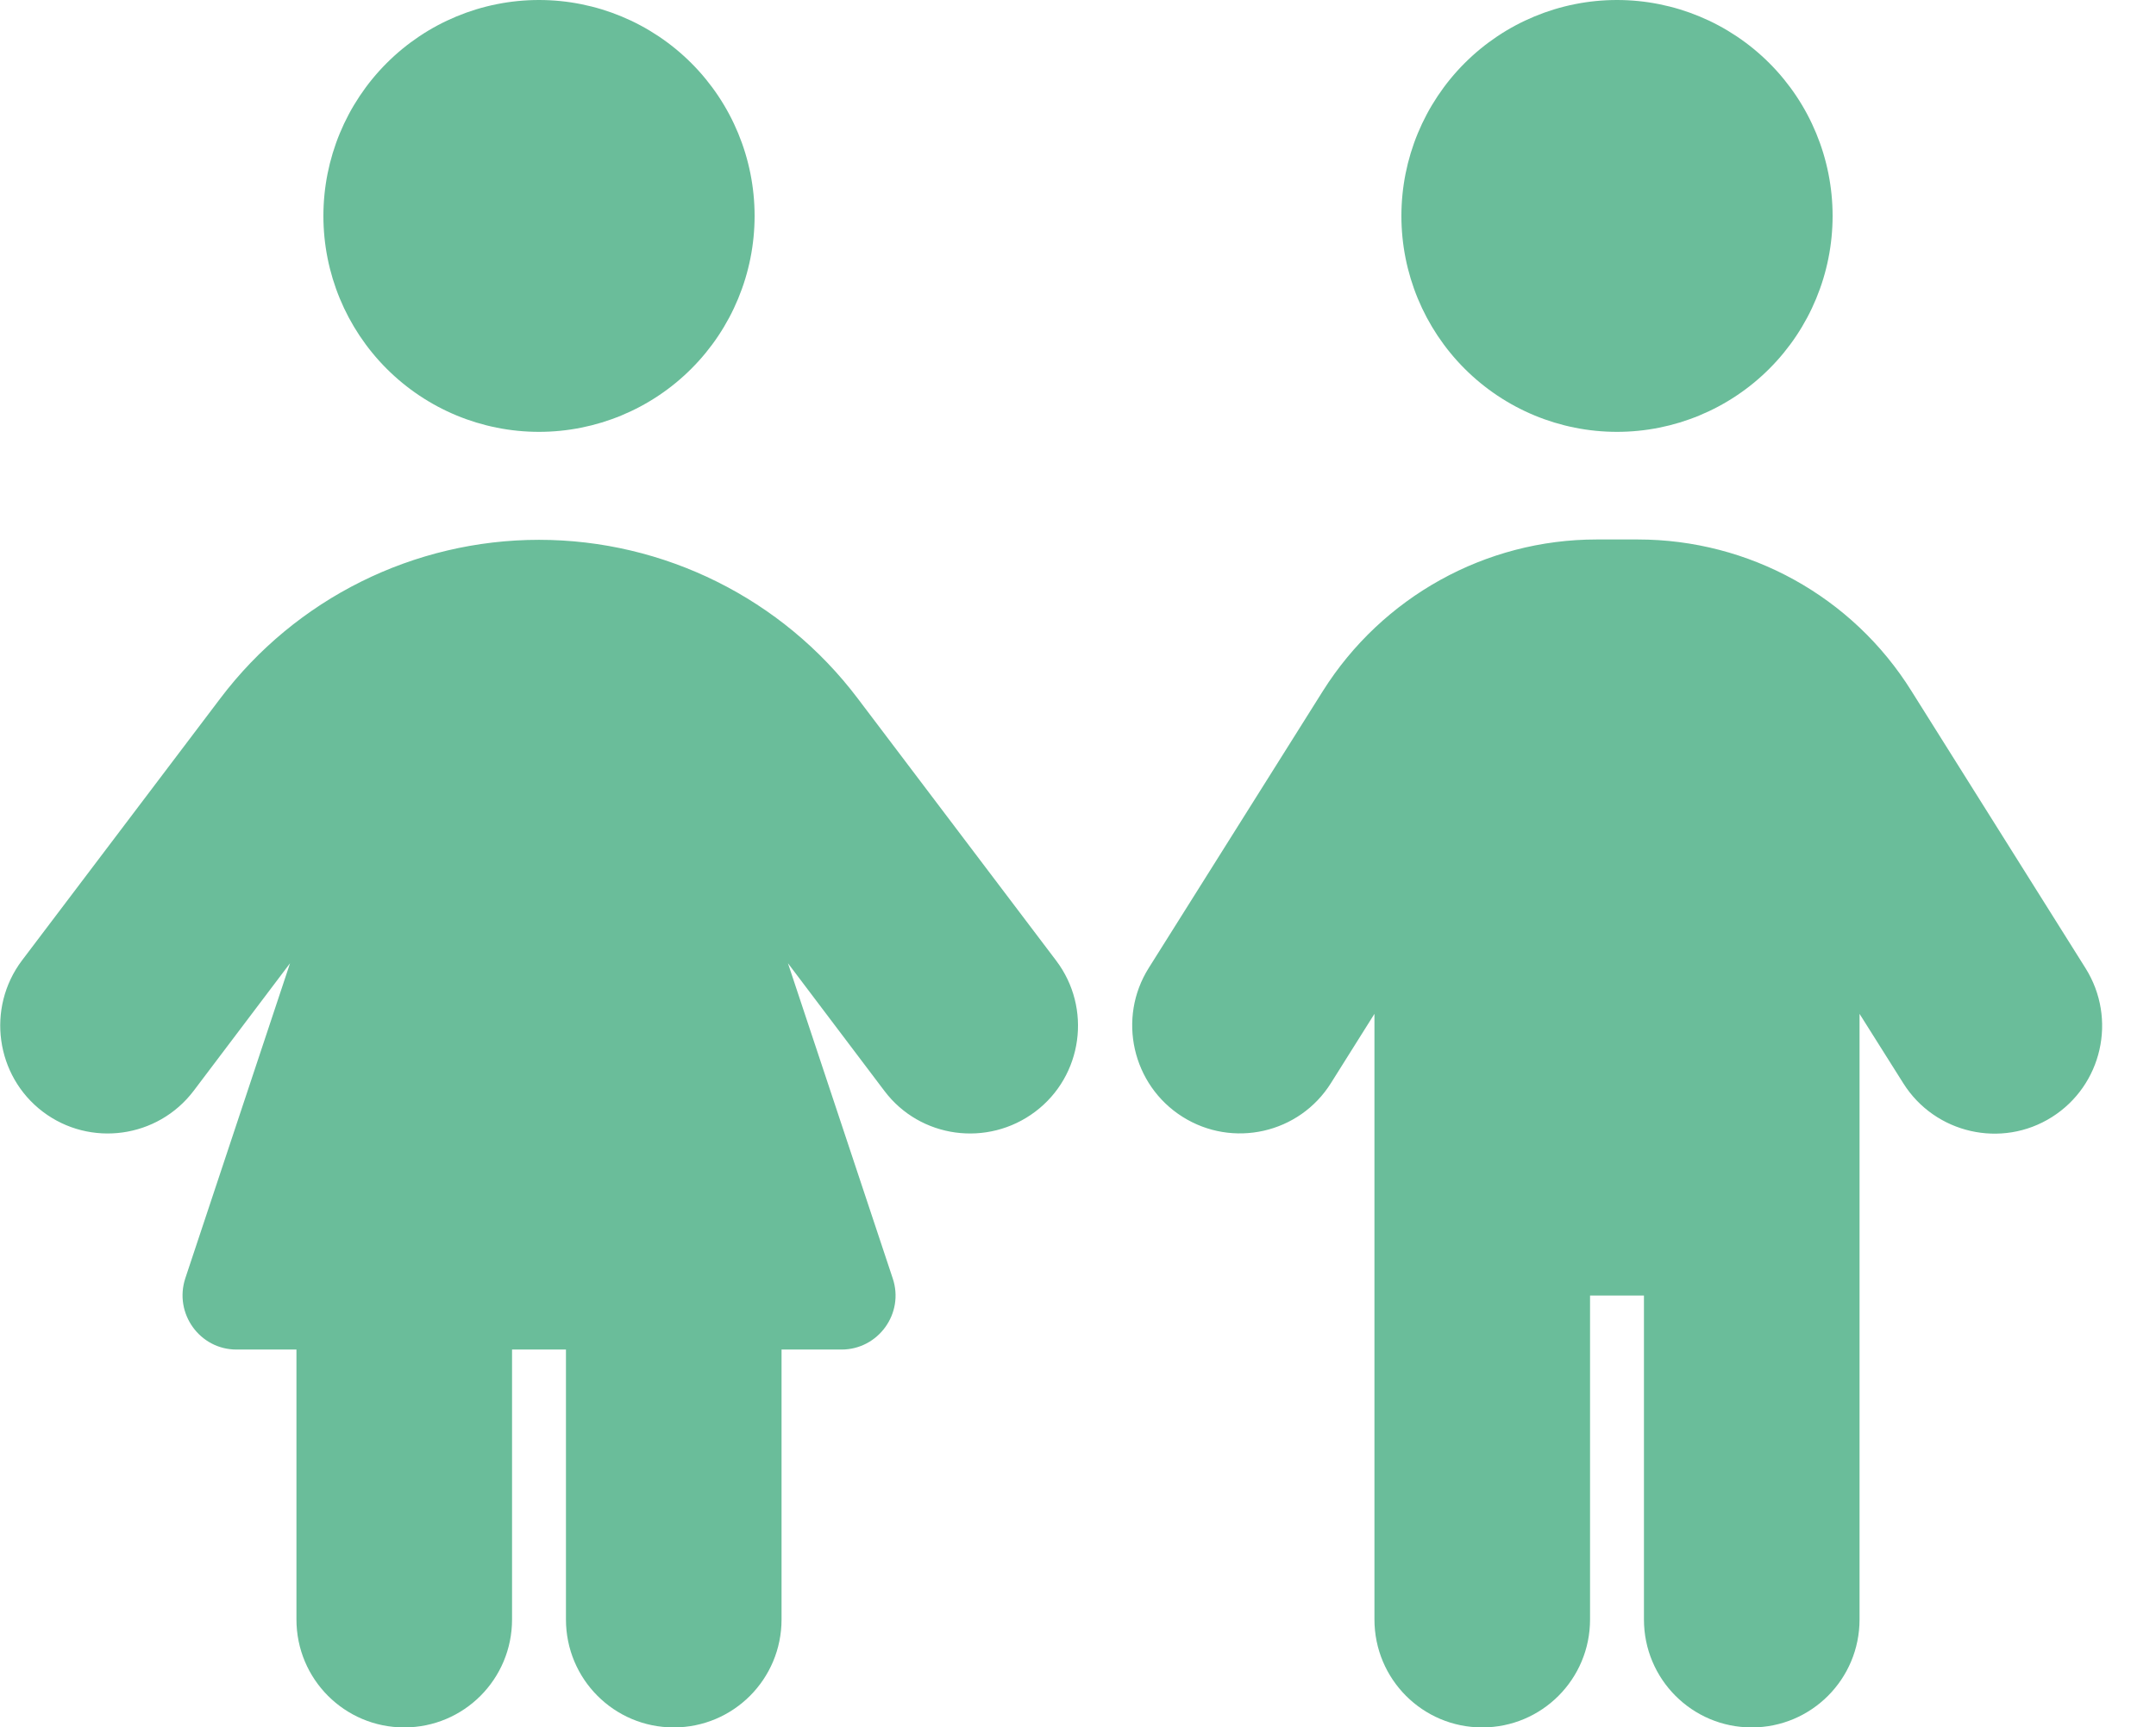 <?xml version="1.0" encoding="UTF-8"?> <svg xmlns="http://www.w3.org/2000/svg" width="287" height="230" viewBox="0 0 287 230" fill="none"><path d="M71.75 0C79.362 0 86.662 3.029 92.044 8.421C97.426 13.812 100.45 21.125 100.45 28.75C100.45 36.375 97.426 43.688 92.044 49.079C86.662 54.471 79.362 57.5 71.75 57.5C64.138 57.5 56.838 54.471 51.456 49.079C46.074 43.688 43.05 36.375 43.05 28.75C43.05 21.125 46.074 13.812 51.456 8.421C56.838 3.029 64.138 0 71.75 0ZM39.462 215.625V179.688H31.48C26.592 179.688 23.139 174.881 24.664 170.209L38.61 128.252L25.785 145.232C20.987 151.566 11.973 152.779 5.695 148.018C-0.583 143.256 -1.839 134.227 2.915 127.893L29.328 92.988C39.373 79.691 55.113 71.875 71.75 71.875C88.387 71.875 104.127 79.691 114.172 92.988L140.585 127.893C145.383 134.227 144.128 143.256 137.805 148.018C131.482 152.779 122.468 151.566 117.715 145.232L104.89 128.252L118.836 170.209C120.405 174.881 116.908 179.688 112.02 179.688H104.037V215.625C104.037 223.576 97.625 230 89.688 230C81.75 230 75.338 223.576 75.338 215.625V179.688H68.162V215.625C68.162 223.576 61.75 230 53.812 230C45.875 230 39.462 223.576 39.462 215.625ZM215.25 0C222.862 0 230.162 3.029 235.544 8.421C240.926 13.812 243.95 21.125 243.95 28.75C243.95 36.375 240.926 43.688 235.544 49.079C230.162 54.471 222.862 57.5 215.25 57.5C207.638 57.5 200.338 54.471 194.956 49.079C189.574 43.688 186.55 36.375 186.55 28.75C186.55 21.125 189.574 13.812 194.956 8.421C200.338 3.029 207.638 0 215.25 0ZM211.662 172.5V215.625C211.662 223.576 205.25 230 197.312 230C189.375 230 182.962 223.576 182.962 215.625V134.99L177.178 144.199C172.962 150.938 164.083 152.914 157.402 148.691C150.72 144.469 148.702 135.574 152.917 128.881L176.101 92C183.994 79.467 197.761 71.83 212.515 71.83H218.03C232.829 71.83 246.596 79.422 254.443 92L277.628 128.926C281.843 135.664 279.825 144.514 273.143 148.736C266.462 152.959 257.582 150.938 253.367 144.244L247.537 134.99V215.625C247.537 223.576 241.125 230 233.187 230C225.25 230 218.837 223.576 218.837 215.625V172.5H211.662Z" fill="#6ABD9A"></path></svg> 